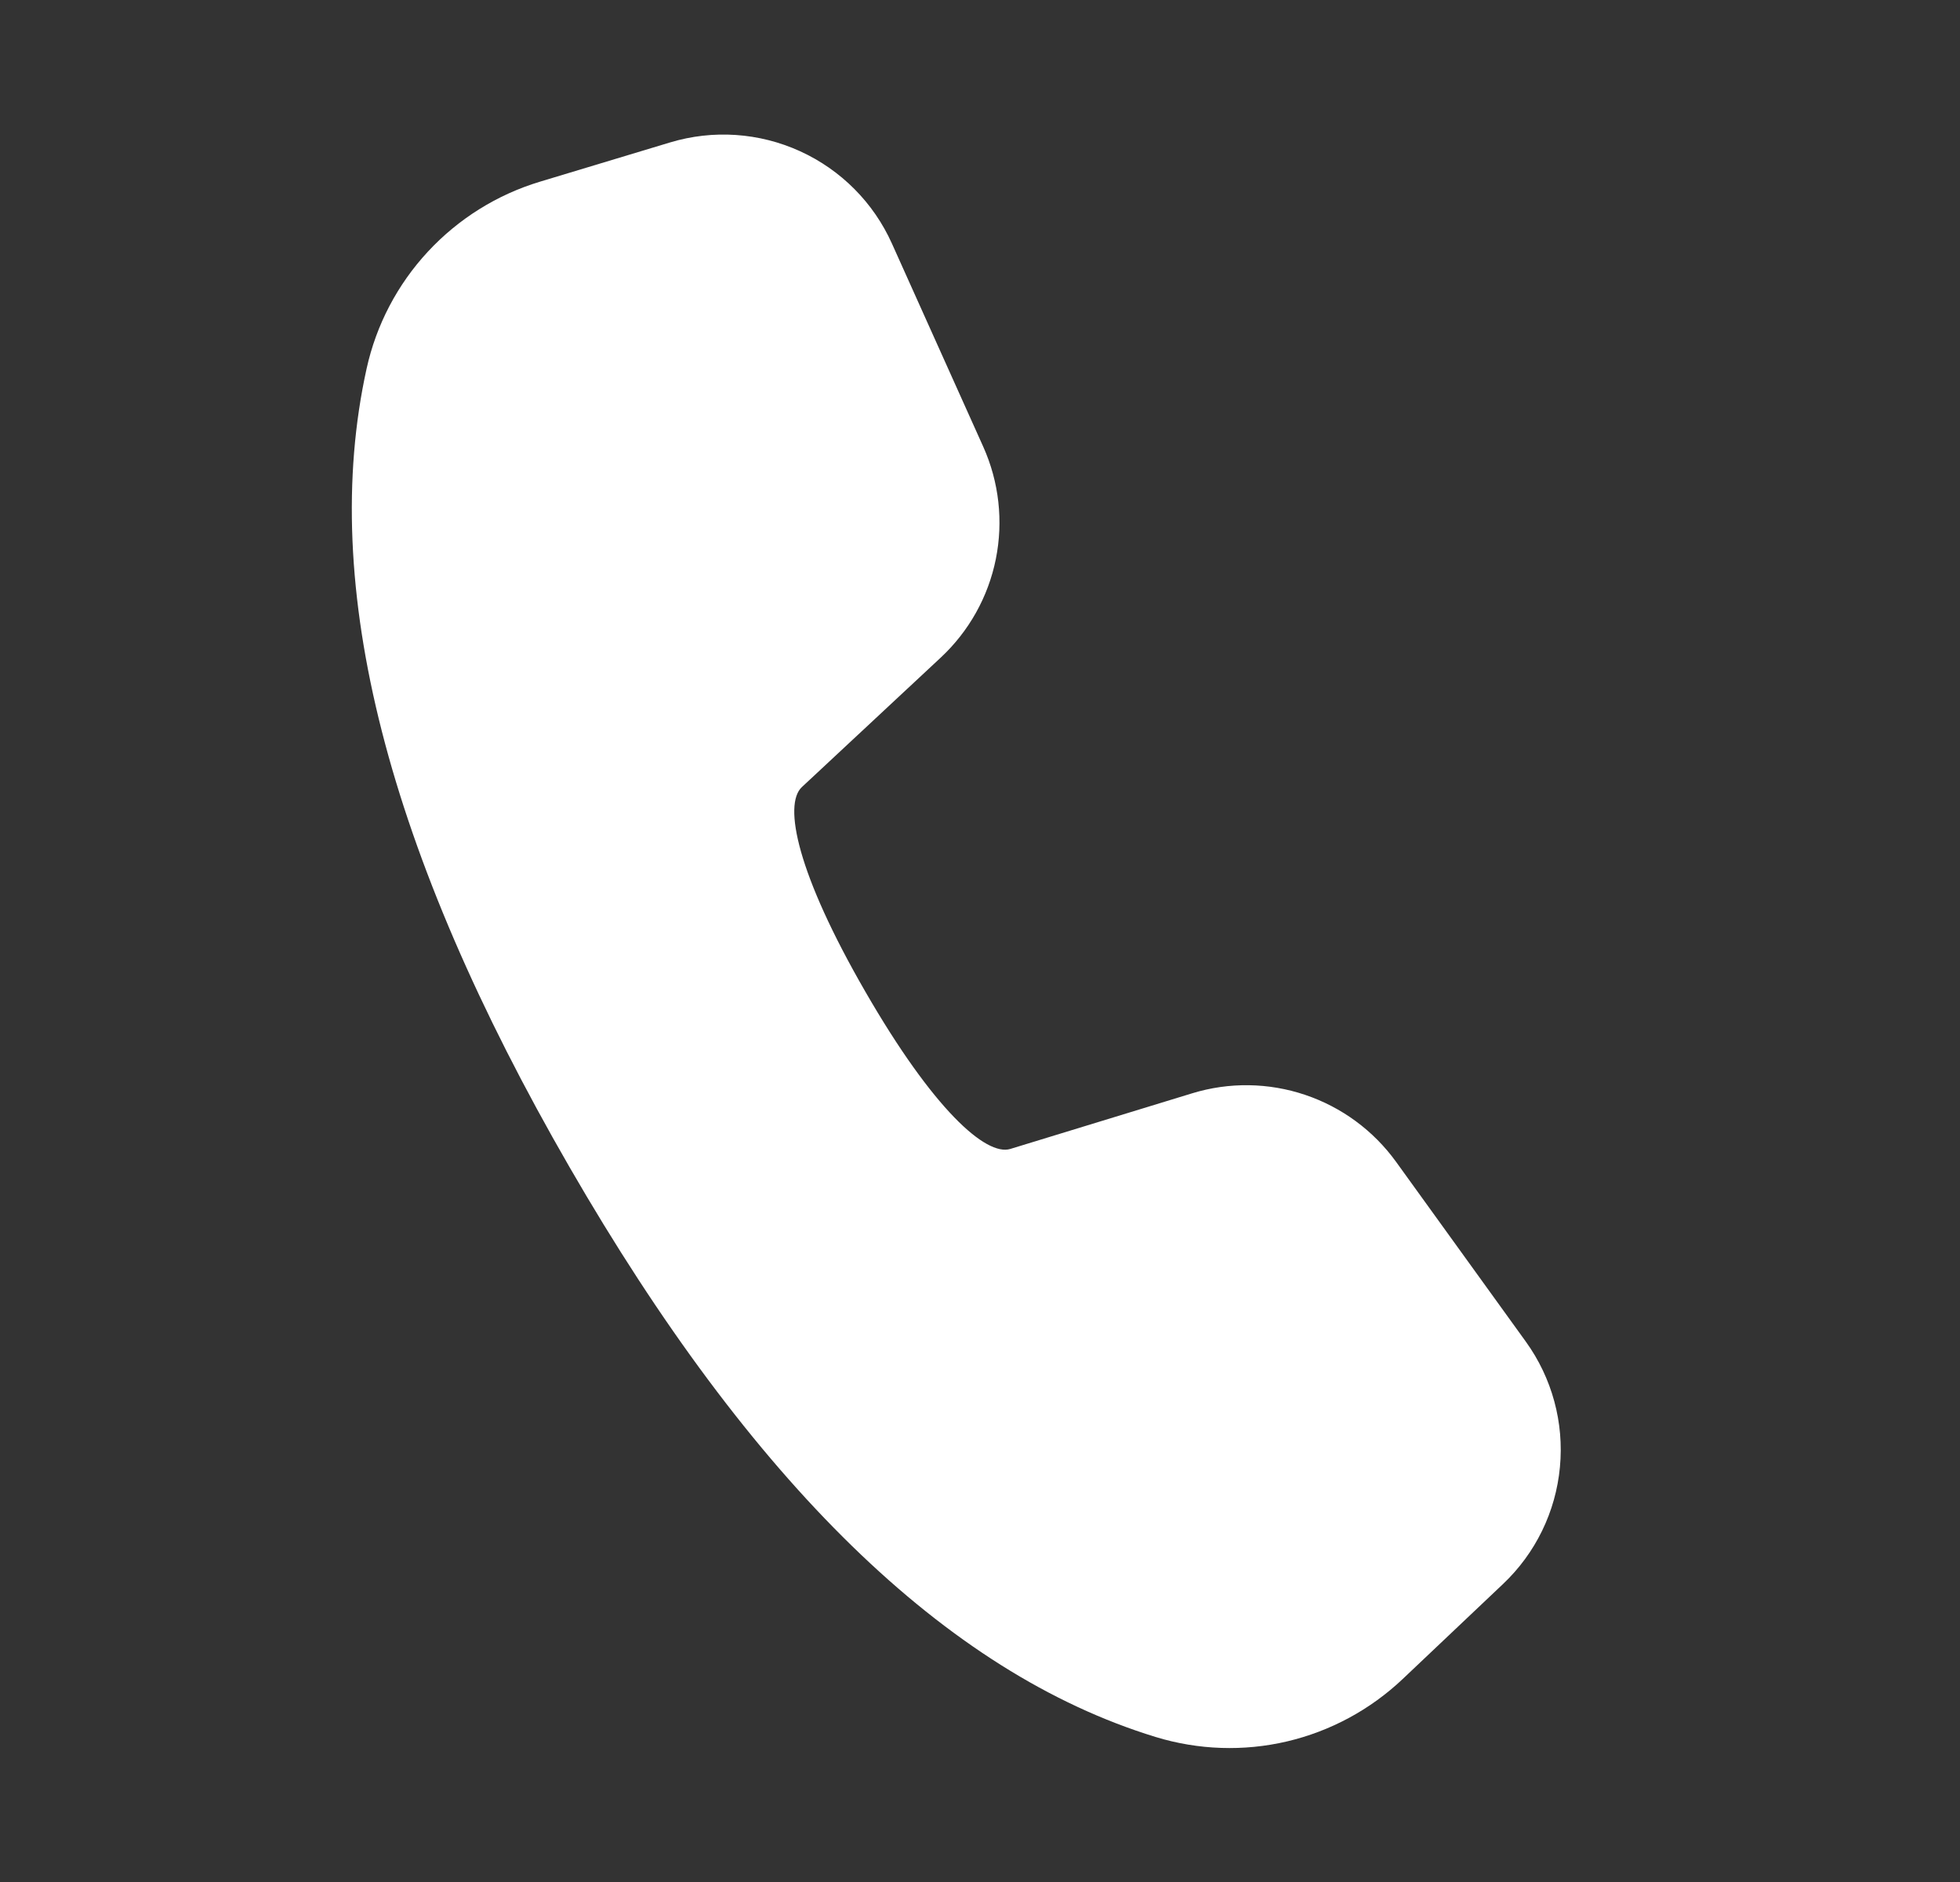 <svg width="25" height="24" viewBox="0 0 25 24" fill="none" xmlns="http://www.w3.org/2000/svg">
<rect x="0" y="0" width="25" height="24" fill="#333333" stroke="none"/>
<path d="M6.887 2.317L8.548 1.816C9.096 1.651 9.685 1.691 10.206 1.929C10.726 2.166 11.143 2.585 11.377 3.107L12.541 5.696C12.743 6.145 12.799 6.646 12.702 7.129C12.605 7.611 12.359 8.051 11.998 8.387L10.227 10.038C9.989 10.263 10.169 11.142 11.037 12.645C11.905 14.15 12.576 14.745 12.886 14.652L15.207 13.942C15.677 13.798 16.181 13.805 16.647 13.962C17.114 14.119 17.519 14.418 17.807 14.816L19.462 17.109C19.796 17.572 19.951 18.141 19.897 18.709C19.844 19.278 19.586 19.808 19.171 20.2L17.892 21.411C17.479 21.802 16.97 22.077 16.417 22.207C15.863 22.337 15.285 22.317 14.741 22.151C12.062 21.331 9.581 18.896 7.264 14.883C4.942 10.863 4.065 7.472 4.676 4.701C4.799 4.143 5.069 3.628 5.458 3.209C5.847 2.79 6.34 2.482 6.887 2.317Z" fill="white"/>
</svg>

